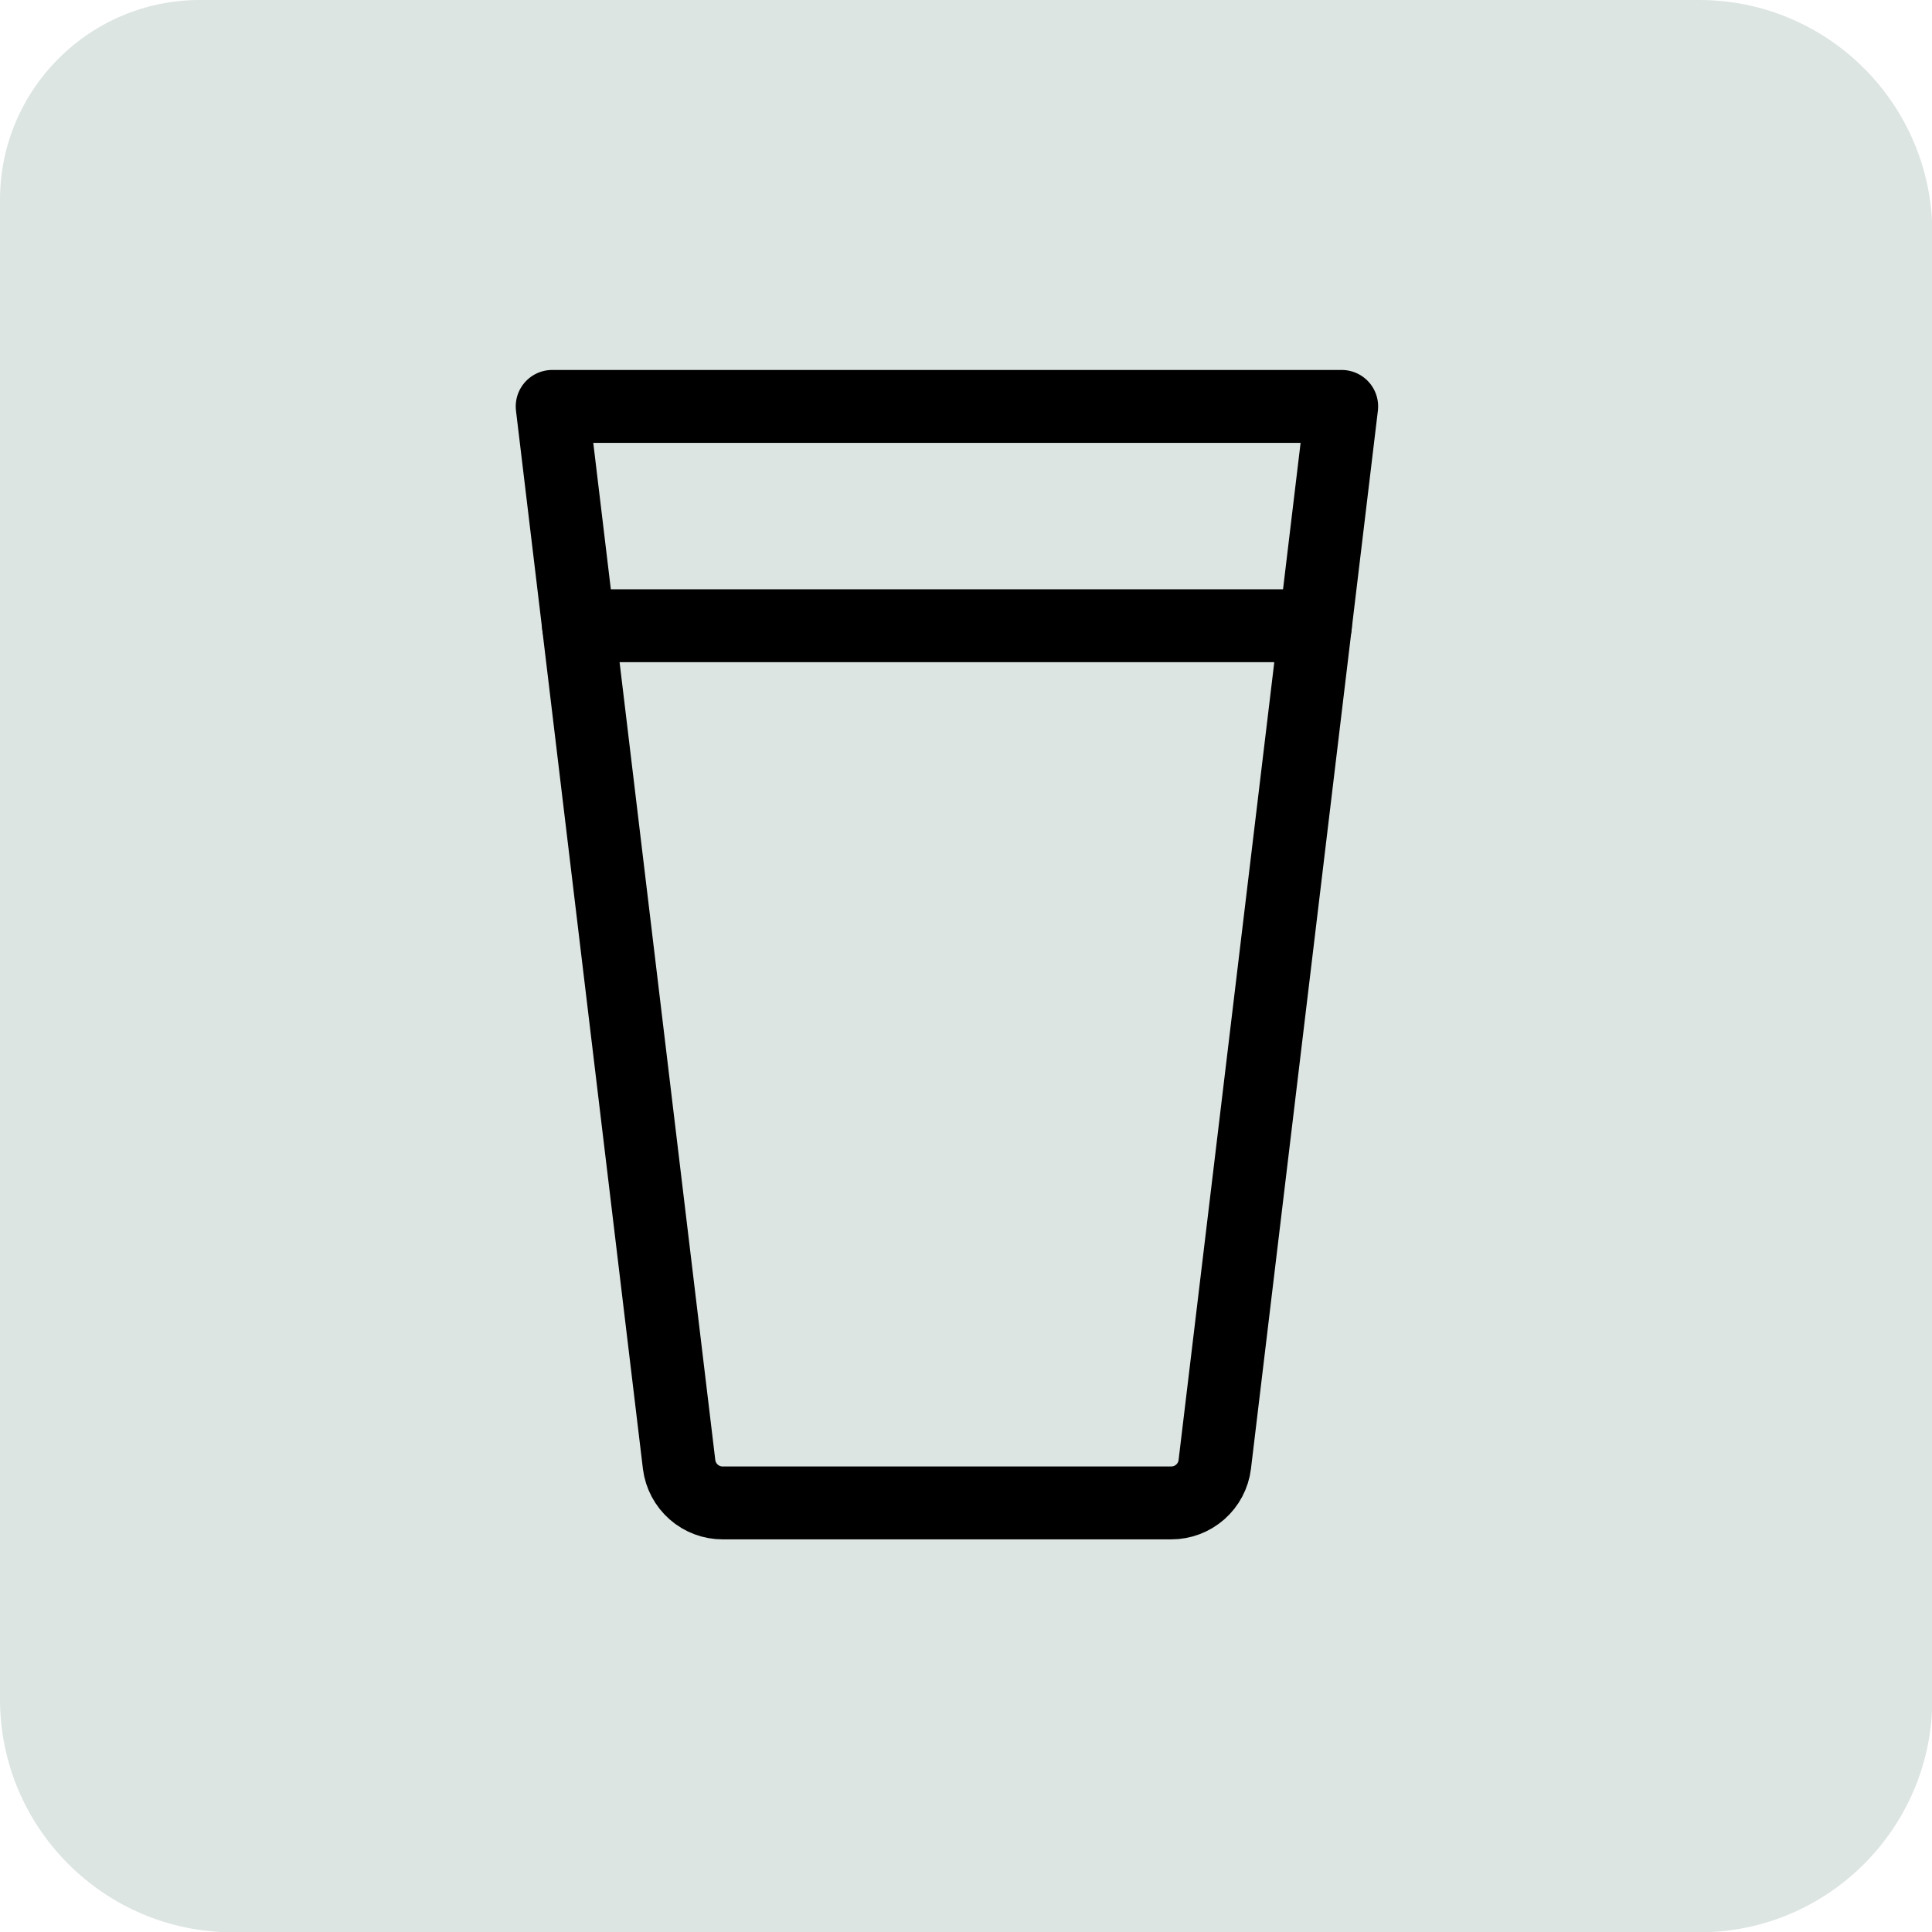 <svg width="53" height="53" viewBox="0 0 53 53" fill="none" xmlns="http://www.w3.org/2000/svg">
<path d="M0 5.484C0 2.455 2.455 0 5.484 0H46.611C50.145 0 53.009 2.864 53.009 6.398V46.611C53.009 50.145 50.145 53.009 46.611 53.009H6.398C2.864 53.009 0 50.145 0 46.611V5.484Z" fill="#DCE5E1"/>
<path d="M15.148 11.149H36.806L33.324 40.176C33.288 40.468 33.146 40.735 32.926 40.929C32.705 41.123 32.422 41.23 32.129 41.229H19.826C19.532 41.23 19.249 41.123 19.029 40.929C18.809 40.735 18.667 40.468 18.63 40.176L15.148 11.149Z" stroke="black" stroke-width="2" stroke-linecap="round" stroke-linejoin="round"/>
<path d="M15.871 17.166H36.085" stroke="black" stroke-width="2" stroke-linecap="round" stroke-linejoin="round"/>
</svg>
